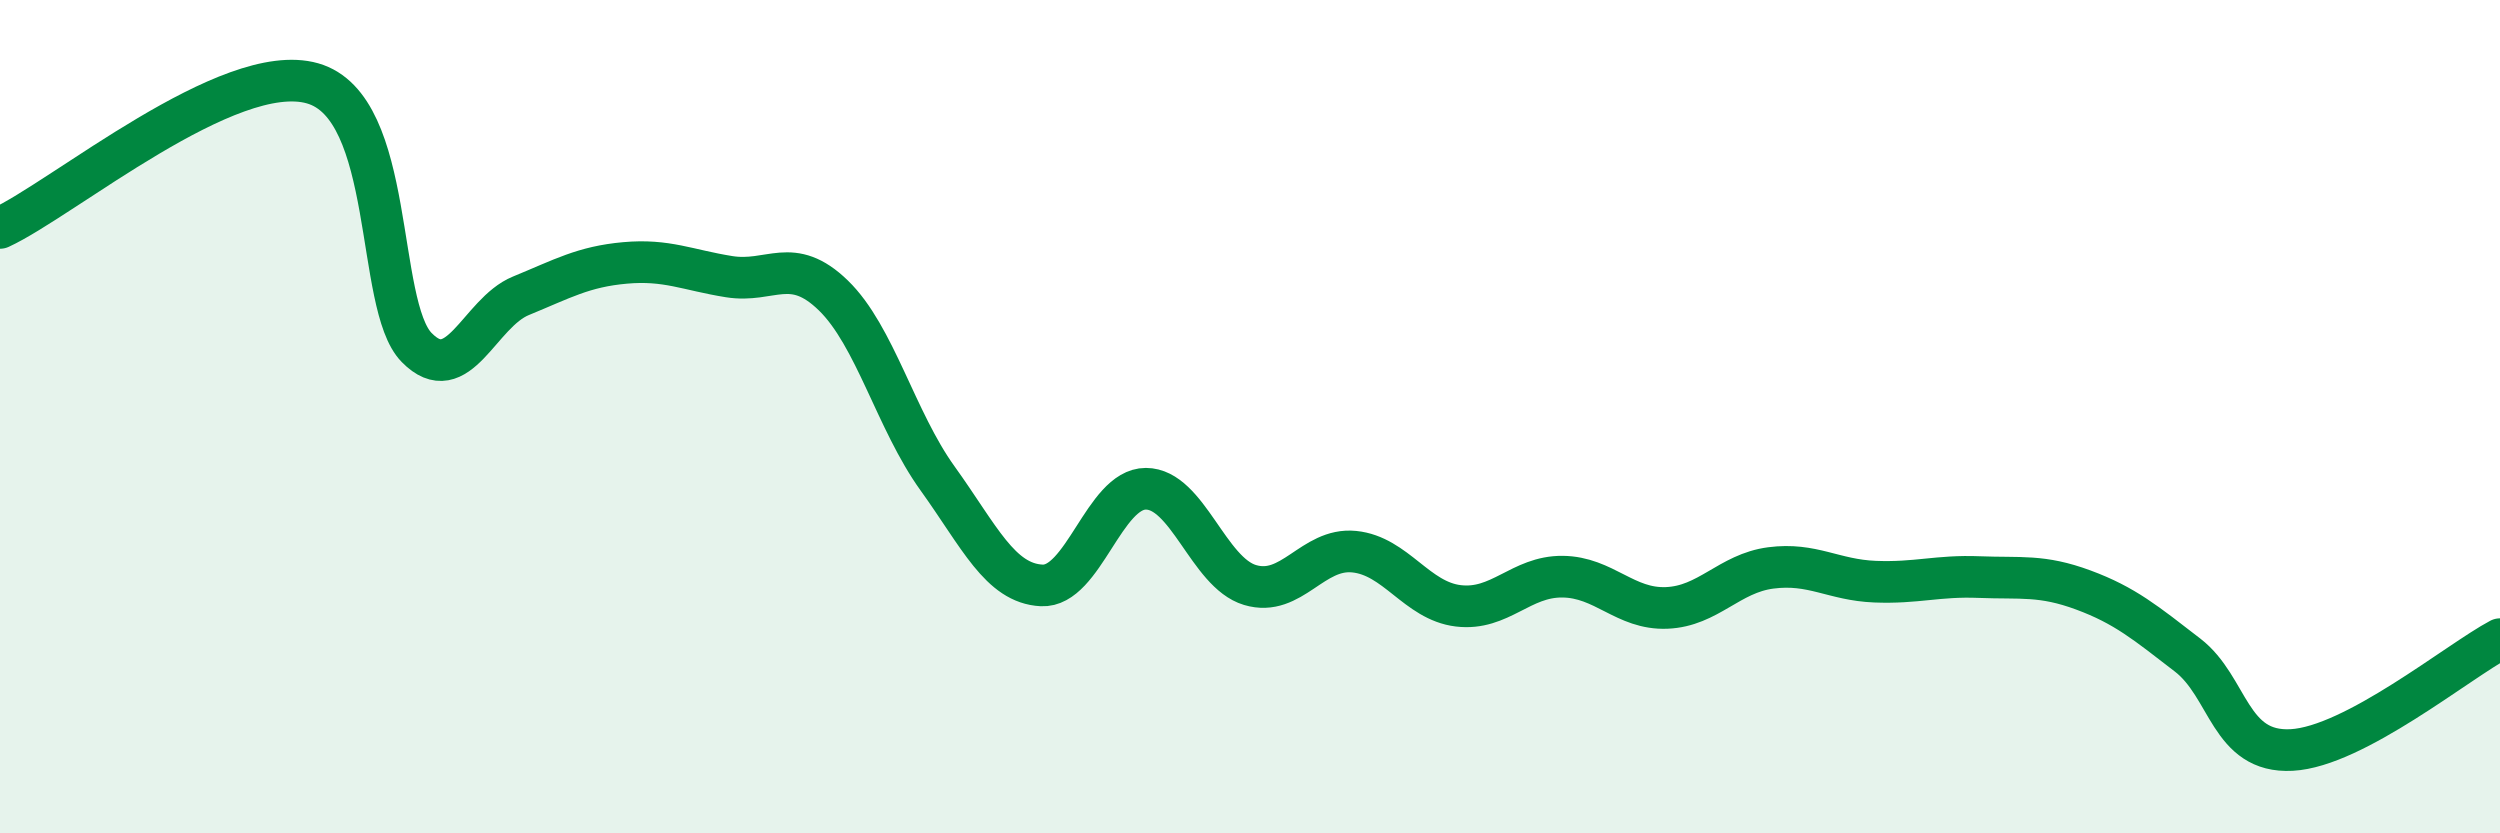 
    <svg width="60" height="20" viewBox="0 0 60 20" xmlns="http://www.w3.org/2000/svg">
      <path
        d="M 0,5.47 C 1.5,4.78 5.5,1.43 7.5,2 C 9.5,2.57 9,7.32 10,8.34 C 11,9.36 11.5,7.51 12.5,7.1 C 13.5,6.69 14,6.4 15,6.31 C 16,6.22 16.5,6.48 17.5,6.64 C 18.5,6.8 19,6.12 20,7.09 C 21,8.06 21.5,10.09 22.5,11.48 C 23.5,12.87 24,14 25,14.05 C 26,14.1 26.5,11.73 27.5,11.73 C 28.5,11.73 29,13.74 30,14.04 C 31,14.34 31.5,13.14 32.5,13.24 C 33.5,13.34 34,14.42 35,14.54 C 36,14.66 36.5,13.83 37.5,13.84 C 38.5,13.85 39,14.63 40,14.59 C 41,14.55 41.5,13.76 42.5,13.63 C 43.5,13.5 44,13.92 45,13.96 C 46,14 46.5,13.81 47.5,13.85 C 48.5,13.89 49,13.79 50,14.16 C 51,14.53 51.5,14.95 52.5,15.72 C 53.5,16.49 53.5,18.08 55,18 C 56.5,17.92 59,15.87 60,15.34L60 20L0 20Z"
        fill="#008740"
        opacity="0.1"
        stroke-linecap="round"
        stroke-linejoin="round"
      />
      <path
        d="M 0,5.47 C 1.5,4.78 5.5,1.43 7.5,2 C 9.5,2.57 9,7.32 10,8.34 C 11,9.36 11.5,7.51 12.5,7.1 C 13.5,6.69 14,6.4 15,6.31 C 16,6.22 16.5,6.48 17.5,6.64 C 18.5,6.8 19,6.12 20,7.09 C 21,8.06 21.5,10.09 22.5,11.48 C 23.5,12.87 24,14 25,14.05 C 26,14.1 26.5,11.73 27.5,11.73 C 28.5,11.73 29,13.74 30,14.04 C 31,14.34 31.5,13.14 32.5,13.24 C 33.5,13.34 34,14.42 35,14.54 C 36,14.66 36.5,13.83 37.5,13.84 C 38.5,13.85 39,14.63 40,14.59 C 41,14.55 41.5,13.76 42.5,13.63 C 43.5,13.5 44,13.92 45,13.96 C 46,14 46.5,13.81 47.5,13.85 C 48.5,13.89 49,13.79 50,14.16 C 51,14.53 51.5,14.95 52.5,15.72 C 53.5,16.49 53.5,18.08 55,18 C 56.5,17.92 59,15.87 60,15.34"
        stroke="#008740"
        stroke-width="1"
        fill="none"
        stroke-linecap="round"
        stroke-linejoin="round"
      />
    </svg>
  
